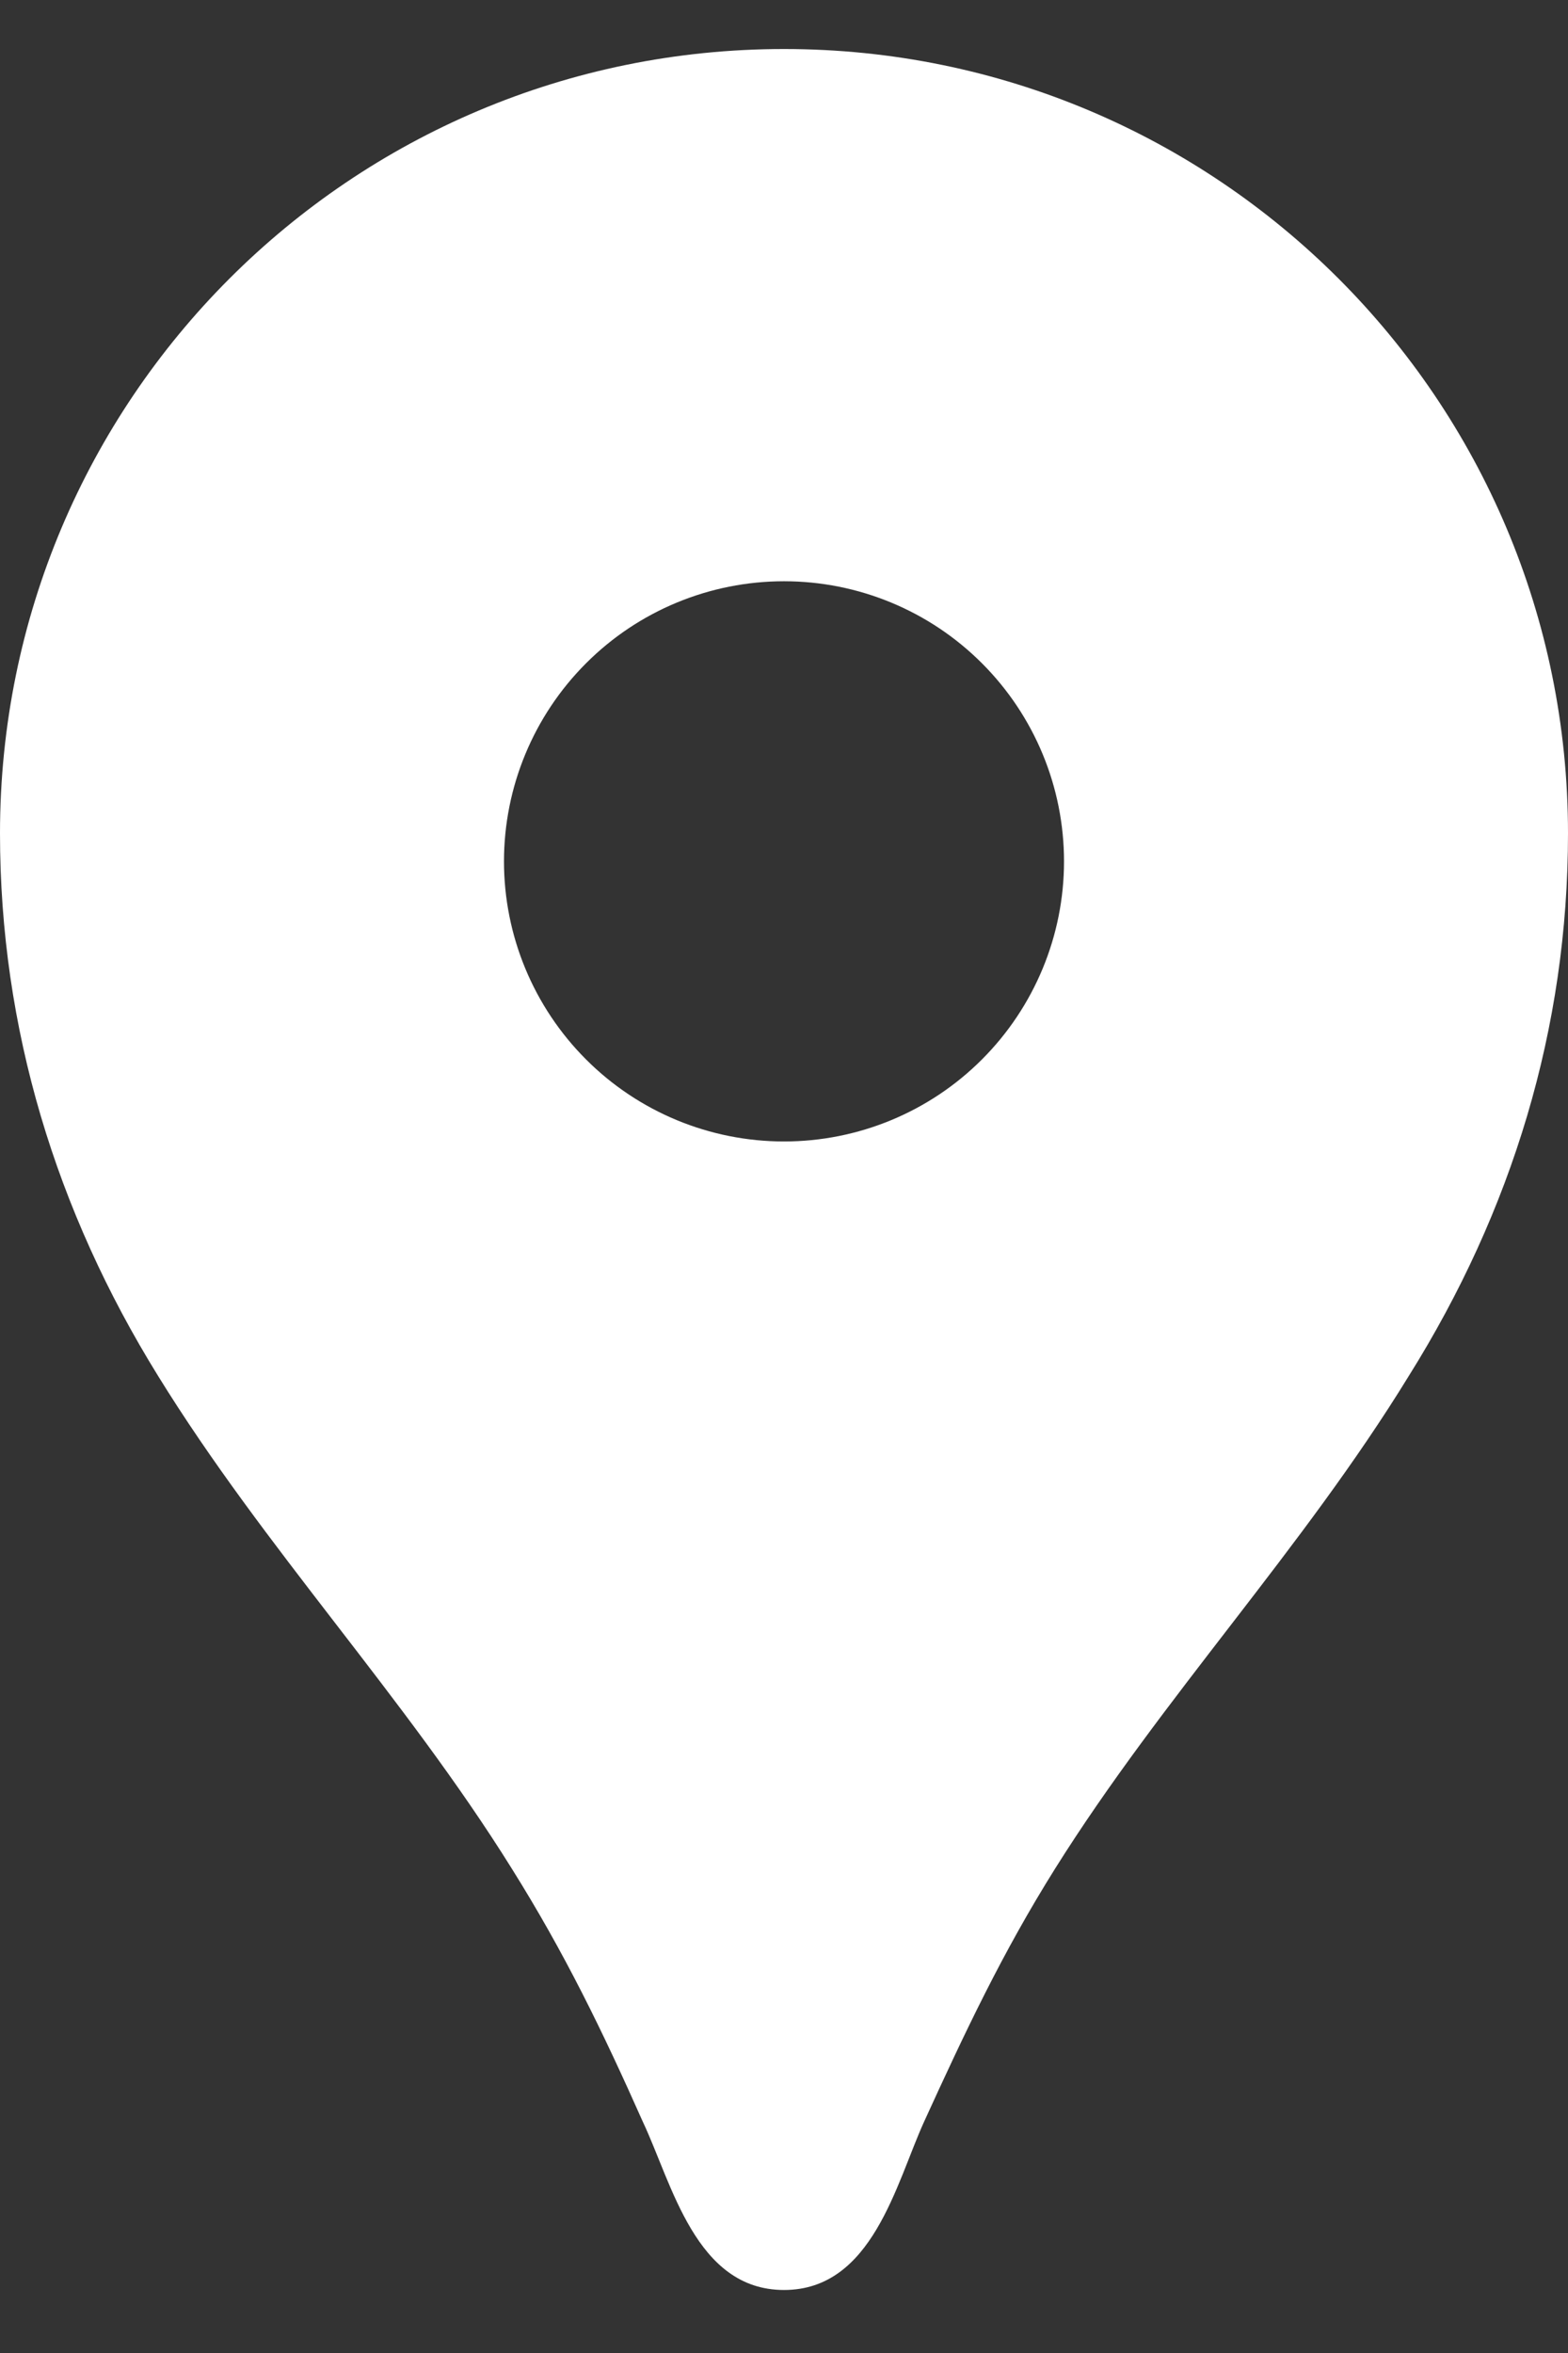 <svg width="24" height="36" viewBox="0 0 24 36" fill="none" xmlns="http://www.w3.org/2000/svg">
<rect x="0" y="0" width="24" height="36" fill="#333333" stroke="none"/>
<path d="M12 0.75C5.366 0.75 0 6.116 0 12.75C0 15.733 0.857 18.527 2.417 21.047C4.046 23.687 6.189 25.95 7.834 28.59C8.64 29.876 9.223 31.076 9.84 32.464C10.286 33.407 10.646 35.036 12 35.036C13.354 35.036 13.714 33.407 14.143 32.464C14.777 31.076 15.343 29.876 16.149 28.59C17.794 25.967 19.937 23.704 21.566 21.047C23.143 18.527 24 15.733 24 12.75C24 6.116 18.634 0.75 12 0.75ZM12 17.464C10.863 17.464 9.773 17.013 8.97 16.209C8.166 15.405 7.714 14.315 7.714 13.179C7.714 12.042 8.166 10.952 8.97 10.148C9.773 9.344 10.863 8.893 12 8.893C13.137 8.893 14.227 9.344 15.03 10.148C15.834 10.952 16.286 12.042 16.286 13.179C16.286 14.315 15.834 15.405 15.03 16.209C14.227 17.013 13.137 17.464 12 17.464Z" fill="white"/>
</svg>
